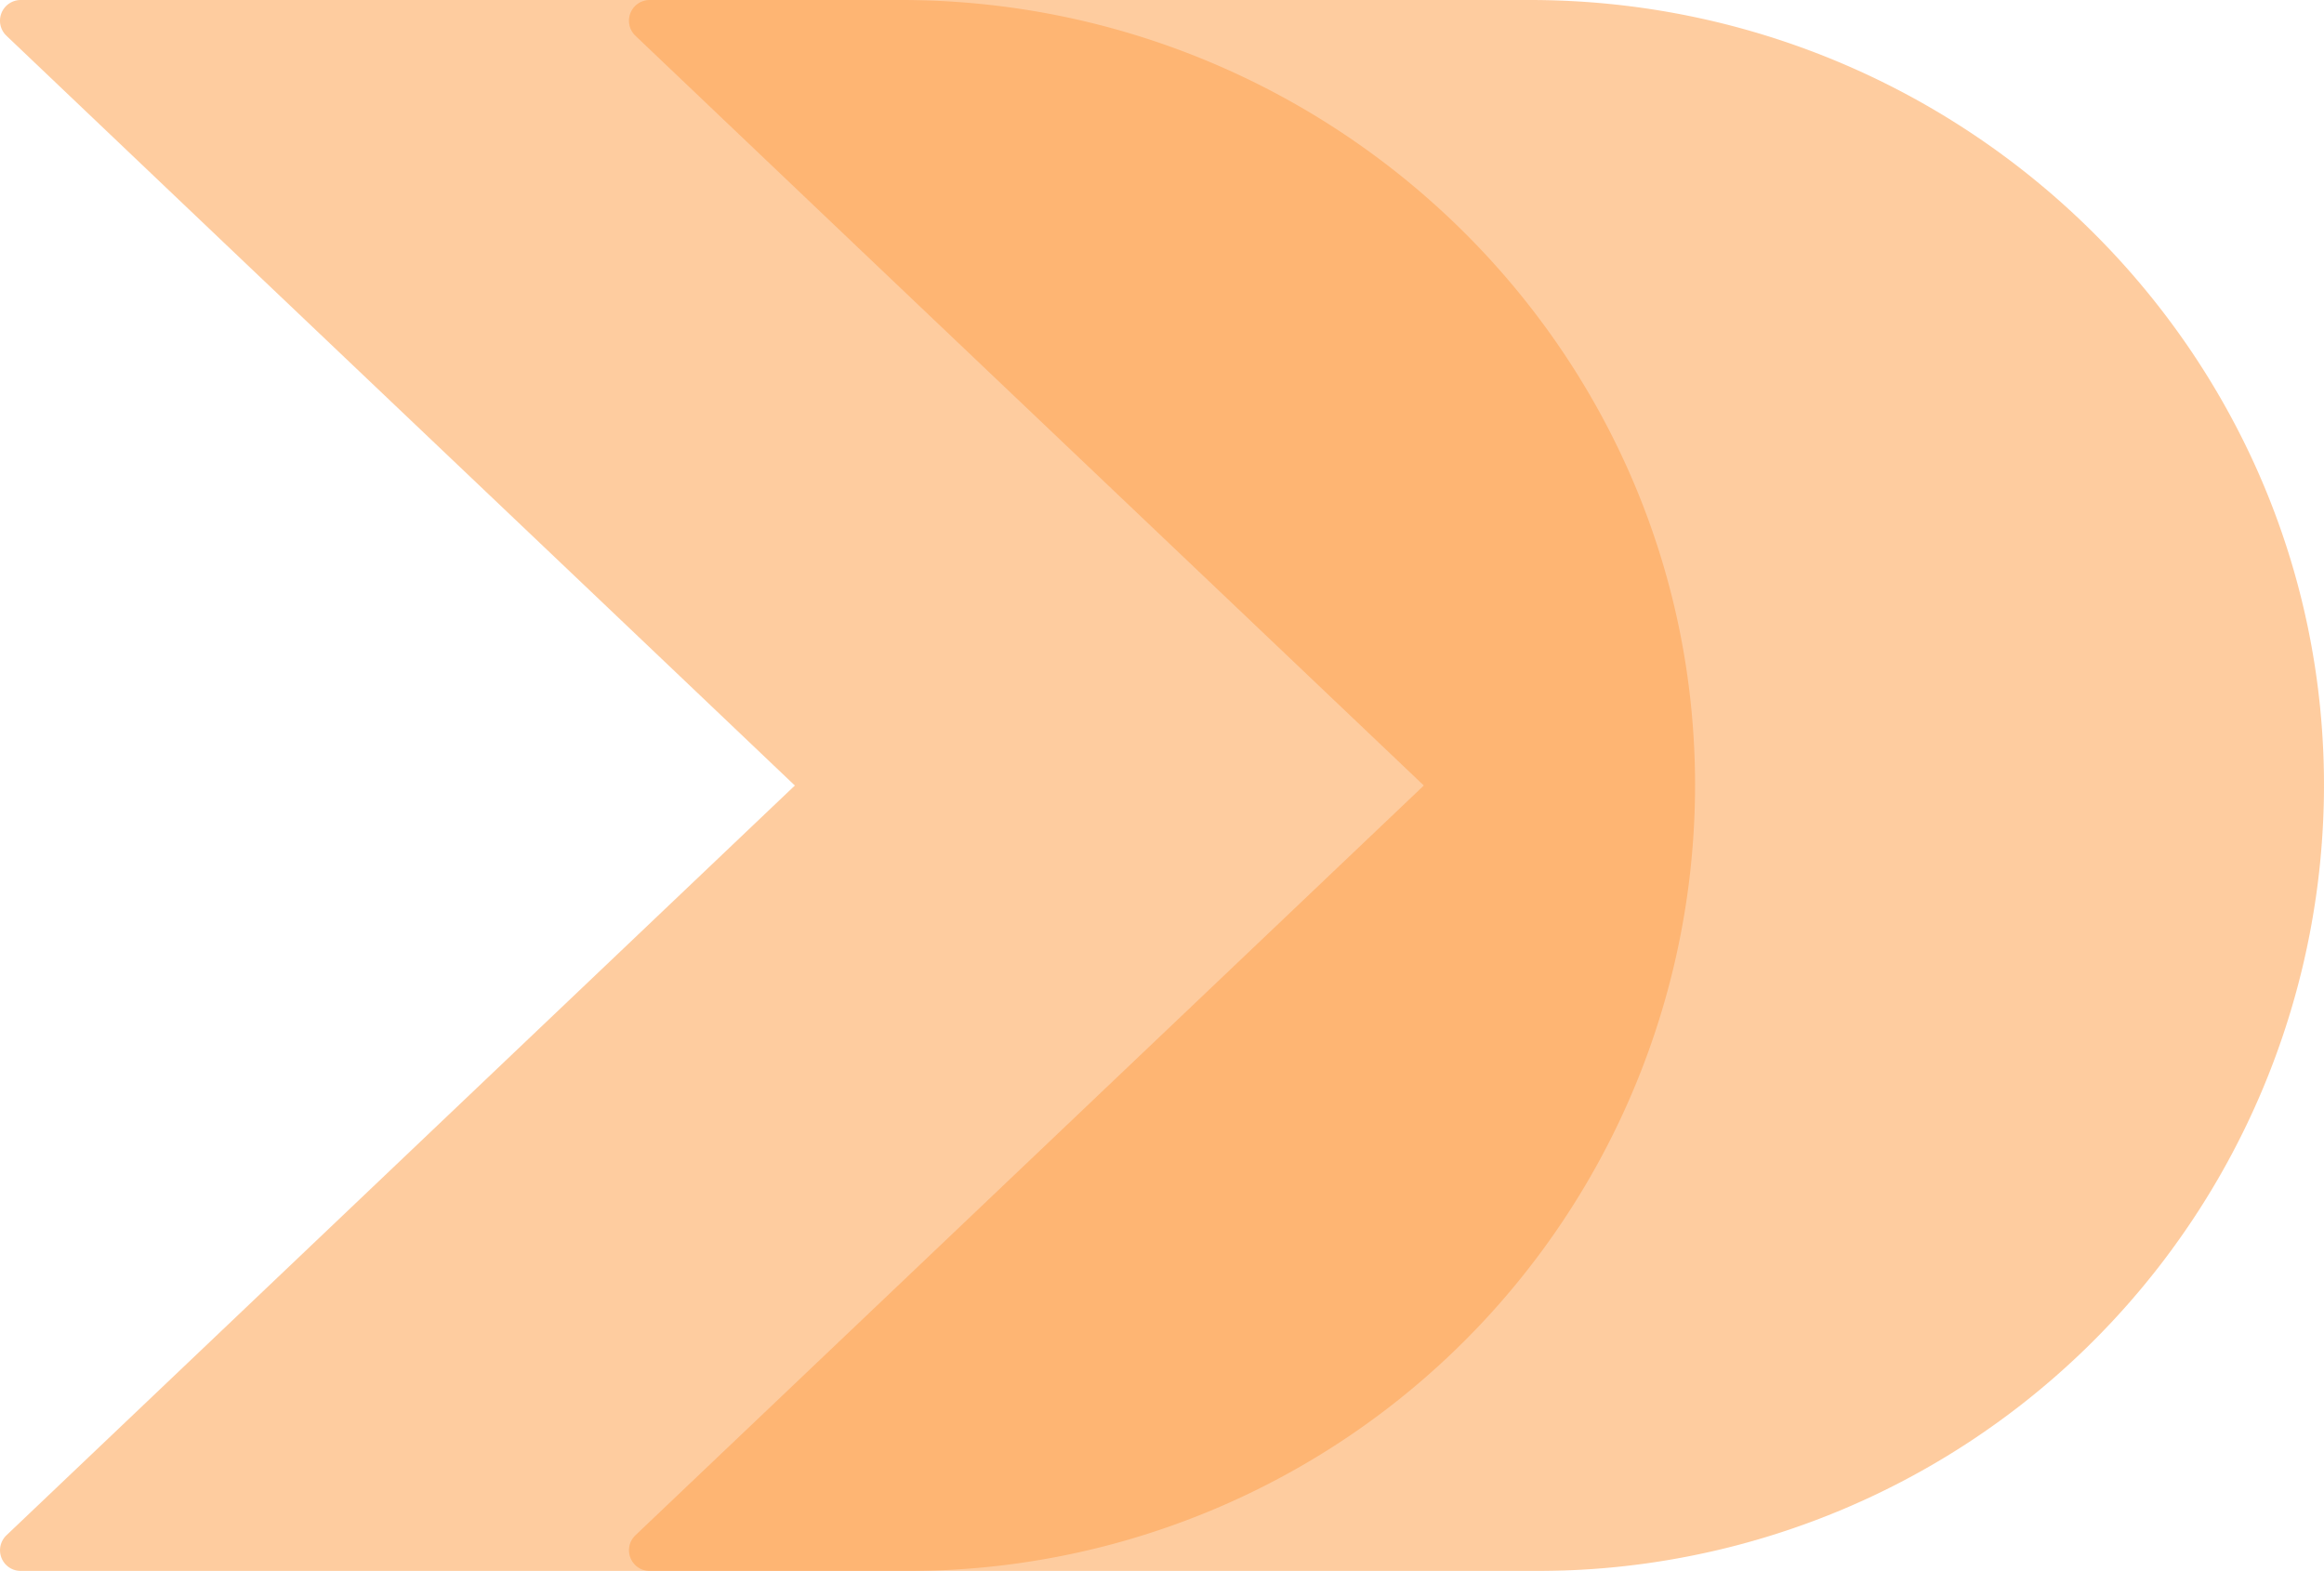 <svg xmlns="http://www.w3.org/2000/svg" width="267.269" height="180.667" viewBox="0 0 267.269 180.667"><g id="Layer_2" data-name="Layer 2" transform="translate(0)"><g id="Layer_1" data-name="Layer 1" transform="translate(0)"><g id="Group_24" data-name="Group 24"><g id="Group_22" data-name="Group 22" opacity="0.54"><path id="Path_70" data-name="Path 70" d="M194.942,89.806a90.426,90.426,0,0,1-90.325,90.861H2.385a2.378,2.378,0,0,1-1.64-4.1l26.71-25.4,63.96-60.827L67.241,67.343,27.45,29.52.745,4.111A2.383,2.383,0,0,1,2.385,0H103.616C153.467,0,194.658,39.961,194.942,89.806Z" transform="translate(-0.004)" fill="#fea14e"/></g><g id="Group_23" data-name="Group 23" transform="translate(72.329)" opacity="0.54"><path id="Path_71" data-name="Path 71" d="M327.252,89.806a90.426,90.426,0,0,1-90.325,90.861H134.7a2.378,2.378,0,0,1-1.64-4.1l26.71-25.4,63.96-60.827L199.546,67.343,159.76,29.52l-26.7-25.409A2.383,2.383,0,0,1,134.7,0H235.926C285.755,0,326.968,39.961,327.252,89.806Z" transform="translate(-132.314)" fill="#fea14e"/></g></g></g></g></svg>